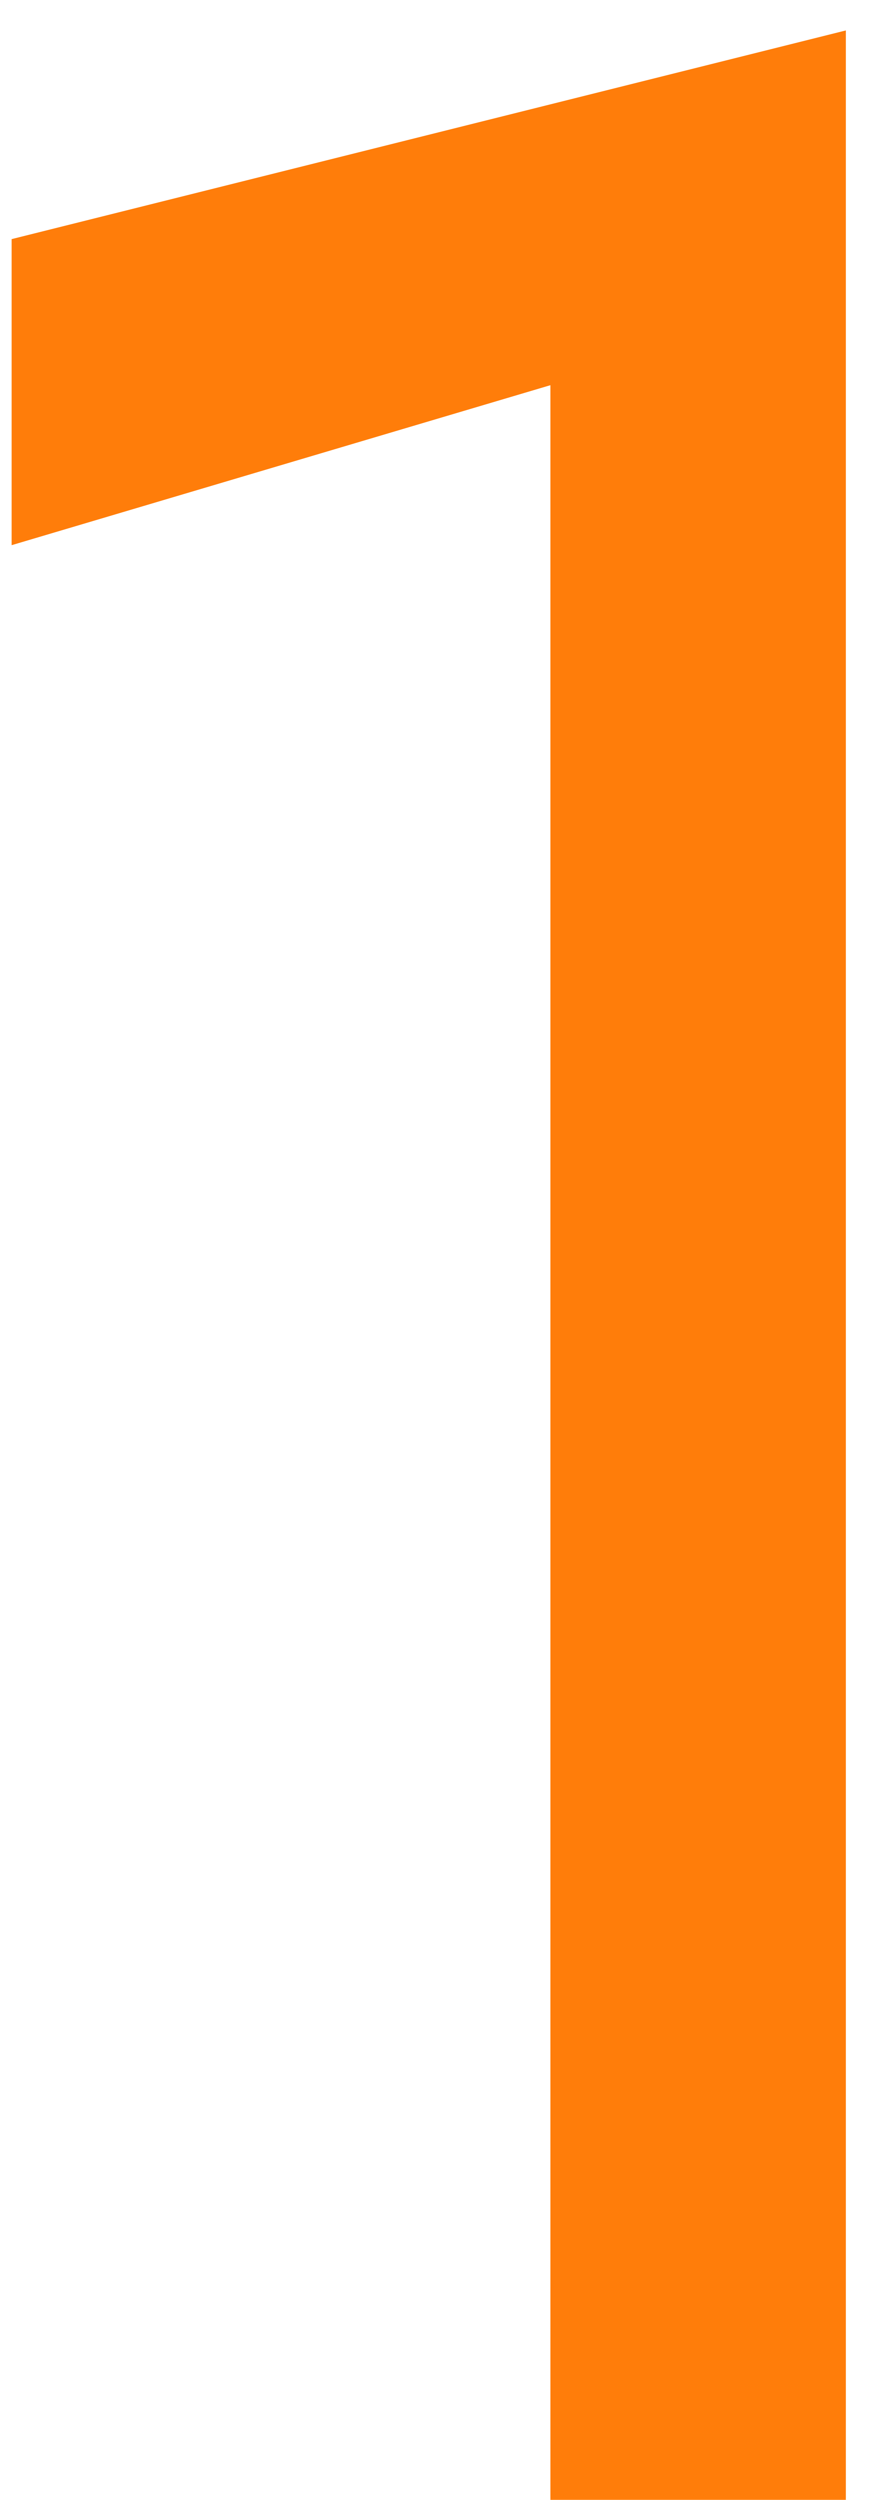 <?xml version="1.0"?>
<svg xmlns="http://www.w3.org/2000/svg" width="16" height="46" viewBox="0 0 16 46" fill="none">
<path d="M0.214 10.032V4.4L15.574 0.56V46H10.134V7.088L0.214 10.032Z" fill="#FF7D0A"/>
</svg>
